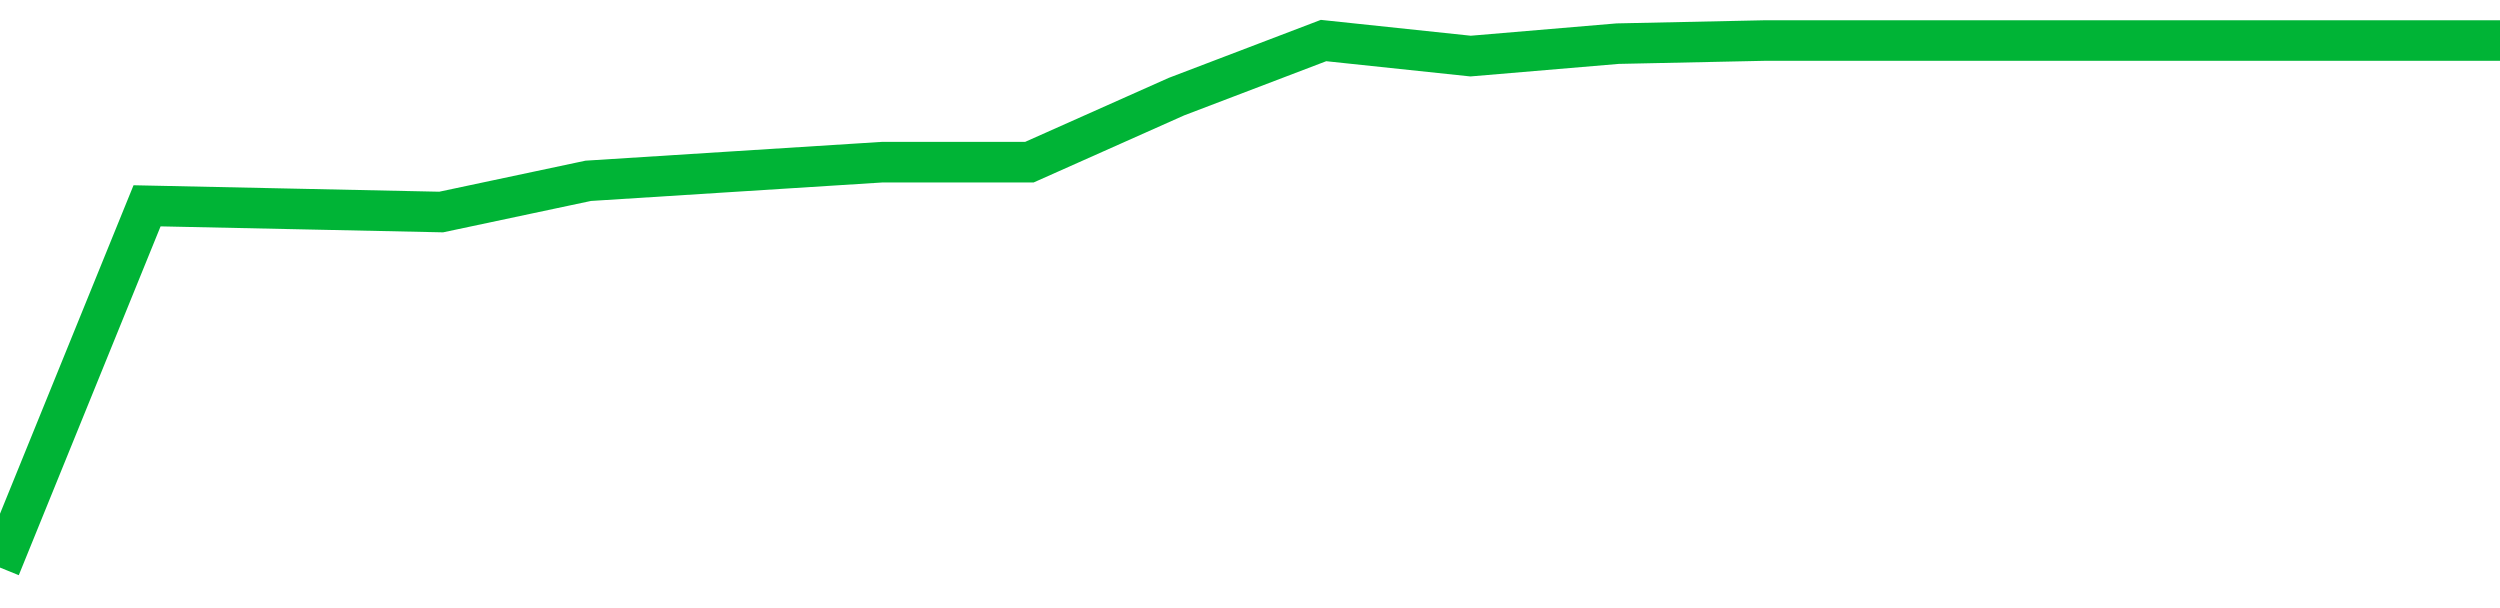 <!-- Generated with https://github.com/jxxe/sparkline/ --><svg viewBox="0 0 185 45" class="sparkline" xmlns="http://www.w3.org/2000/svg"><path class="sparkline--fill" d="M 0 42 L 0 42 L 10.882 15.23 L 21.765 15.46 L 32.647 15.69 L 43.529 13.38 L 54.412 12.69 L 65.294 12 L 76.176 12 L 87.059 7.15 L 97.941 3 L 108.824 4.15 L 119.706 3.23 L 130.588 3 L 141.471 3 L 152.353 3 L 163.235 3 L 174.118 3 L 185 3 V 45 L 0 45 Z" stroke="none" fill="none" ></path><path class="sparkline--line" d="M 0 42 L 0 42 L 10.882 15.23 L 21.765 15.46 L 32.647 15.69 L 43.529 13.38 L 54.412 12.69 L 65.294 12 L 76.176 12 L 87.059 7.15 L 97.941 3 L 108.824 4.15 L 119.706 3.23 L 130.588 3 L 141.471 3 L 152.353 3 L 163.235 3 L 174.118 3 L 185 3" fill="none" stroke-width="3" stroke="#00B436" ></path></svg>